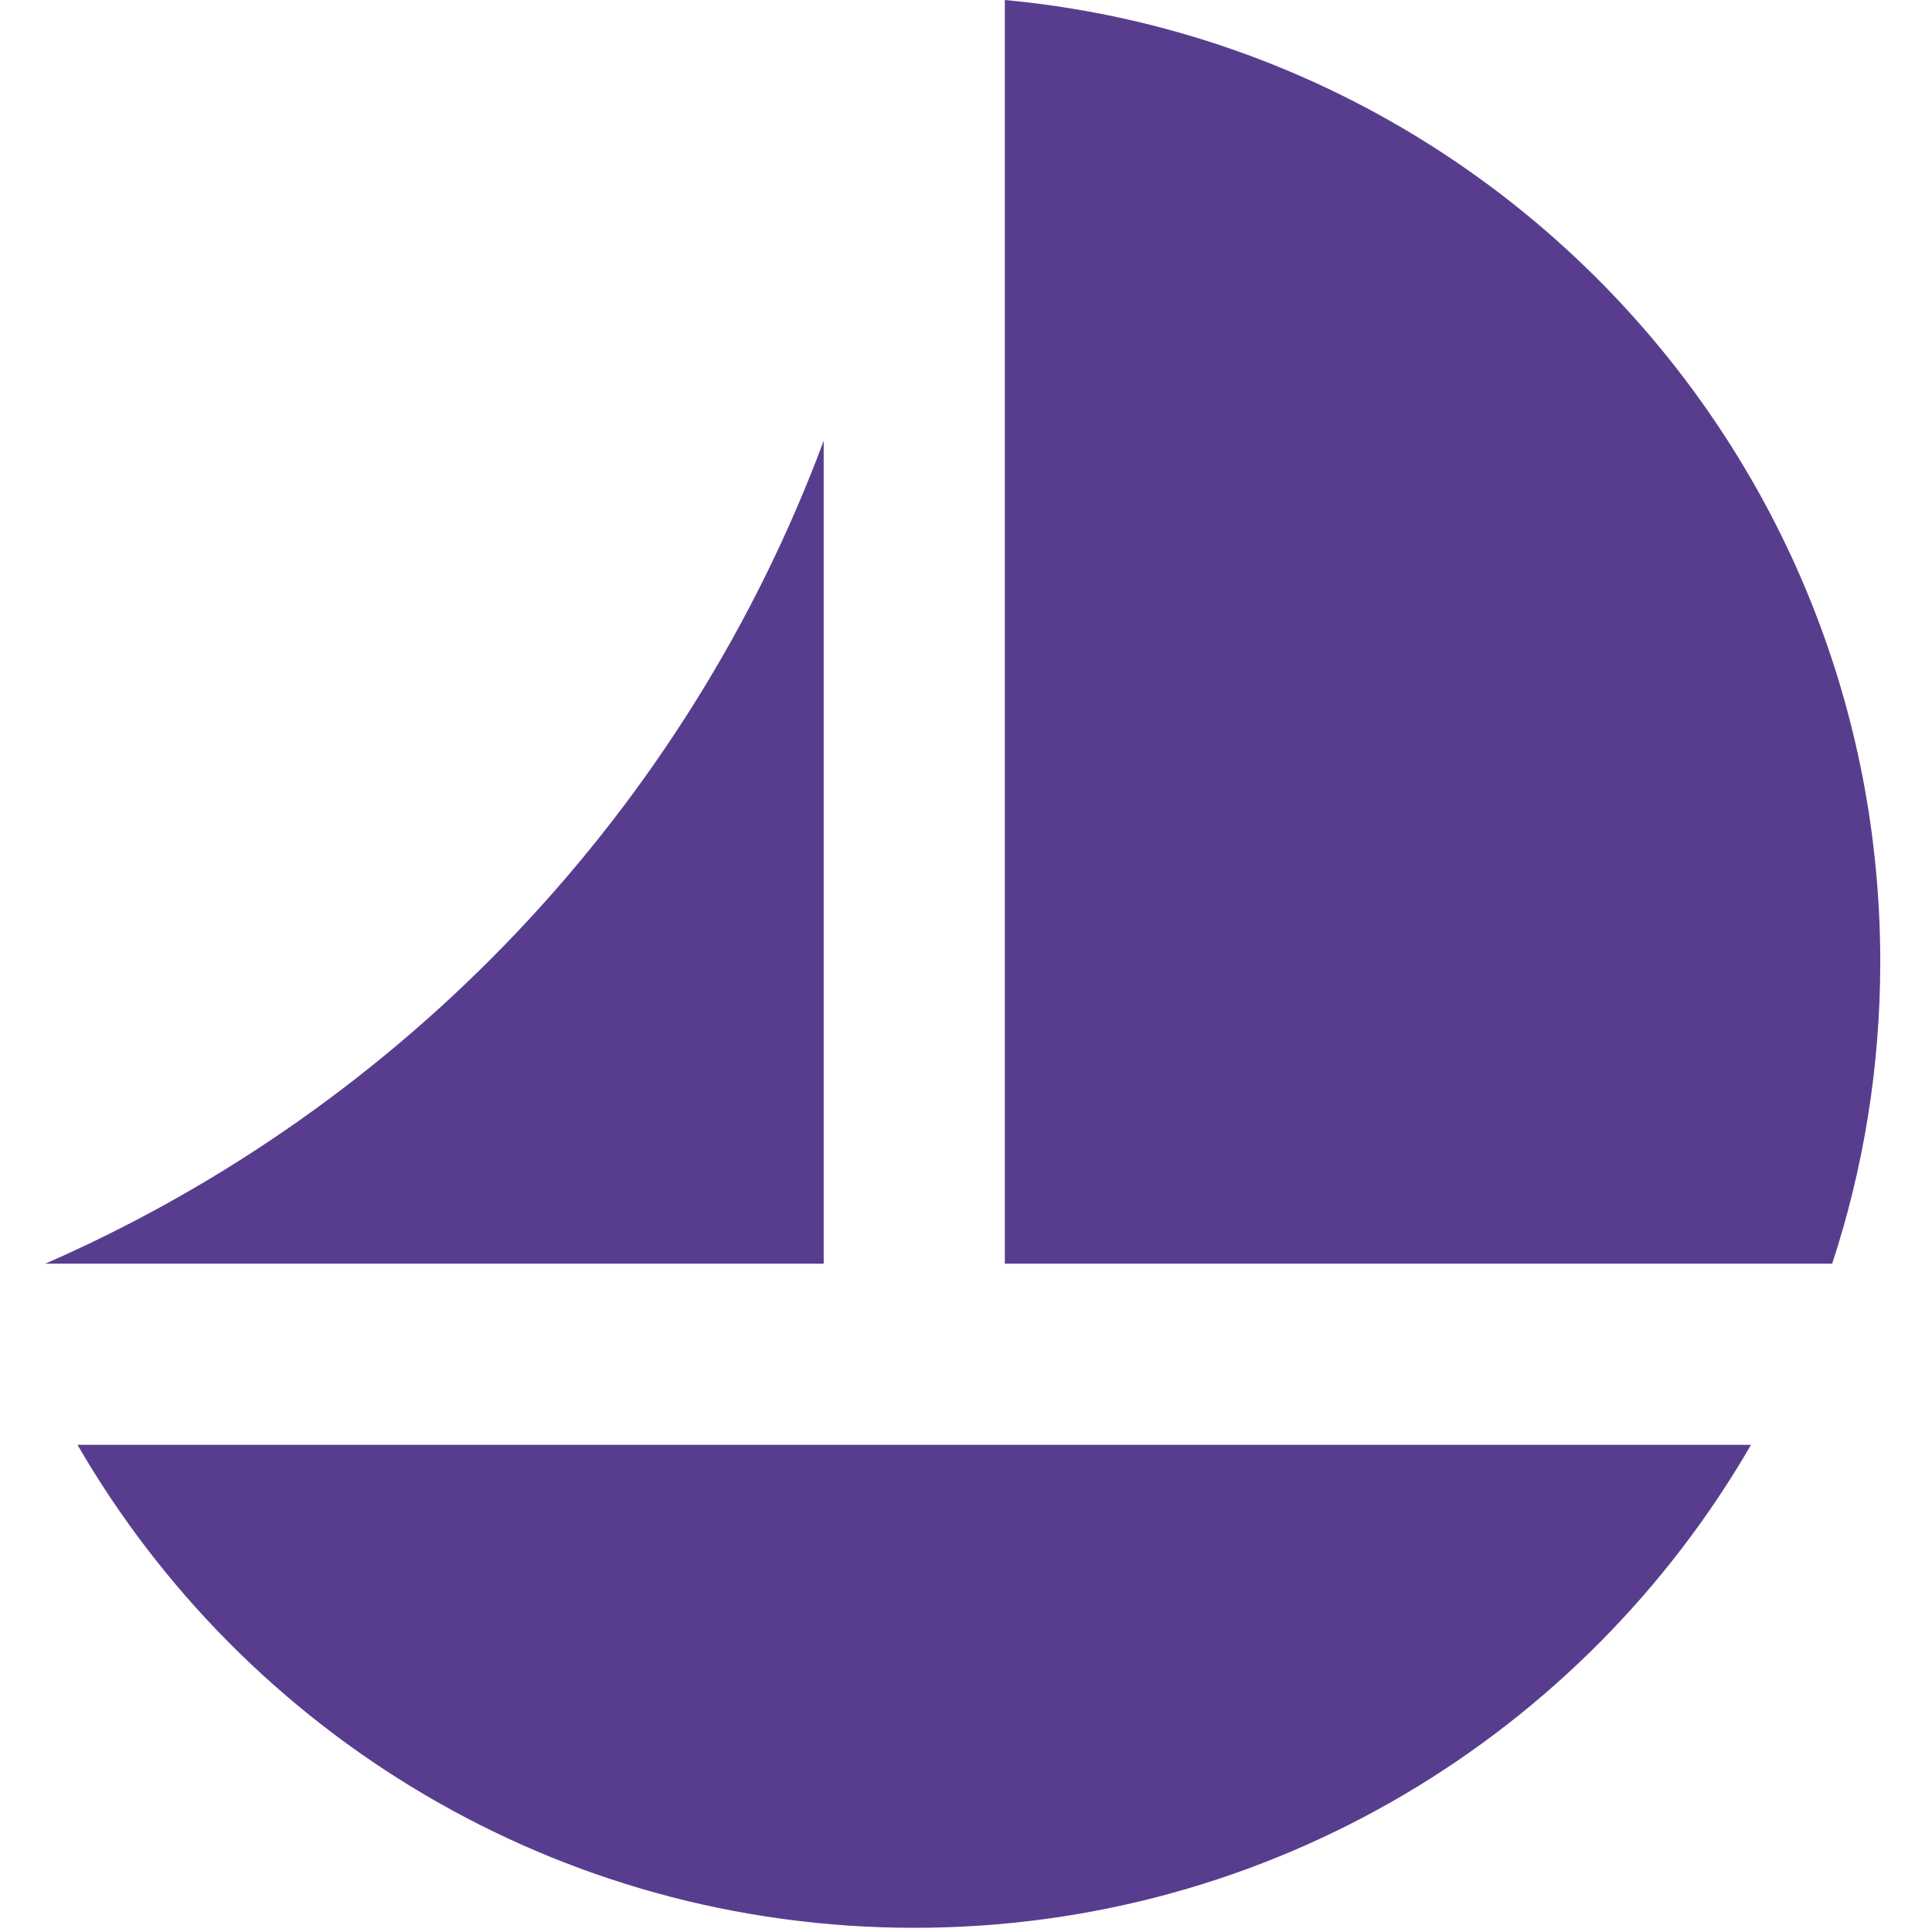 <svg width="64" height="64" viewBox="0 0 64 64" fill="none" xmlns="http://www.w3.org/2000/svg">
<g clip-path="url(#clip0_68_1407)">
<path d="M30.286 63.861C18.442 63.861 8.1 57.426 2.567 47.861H58.005C52.472 57.426 42.131 63.861 30.286 63.861Z" fill="#583D8F"/>
<path d="M33.286 41.861H60.693C61.727 38.715 62.286 35.353 62.286 31.861C62.286 15.2 49.553 1.512 33.286 0V41.861Z" fill="#583D8F"/>
<path d="M27.286 14.602C22.743 26.809 13.375 36.668 1.5 41.861H27.286V14.602Z" fill="#583D8F"/>
</g>
<defs>
<clipPath id="clip0_68_1407">
<rect width="61" height="64" fill="white" transform="translate(1.5)"/>
</clipPath>
</defs>
</svg>
